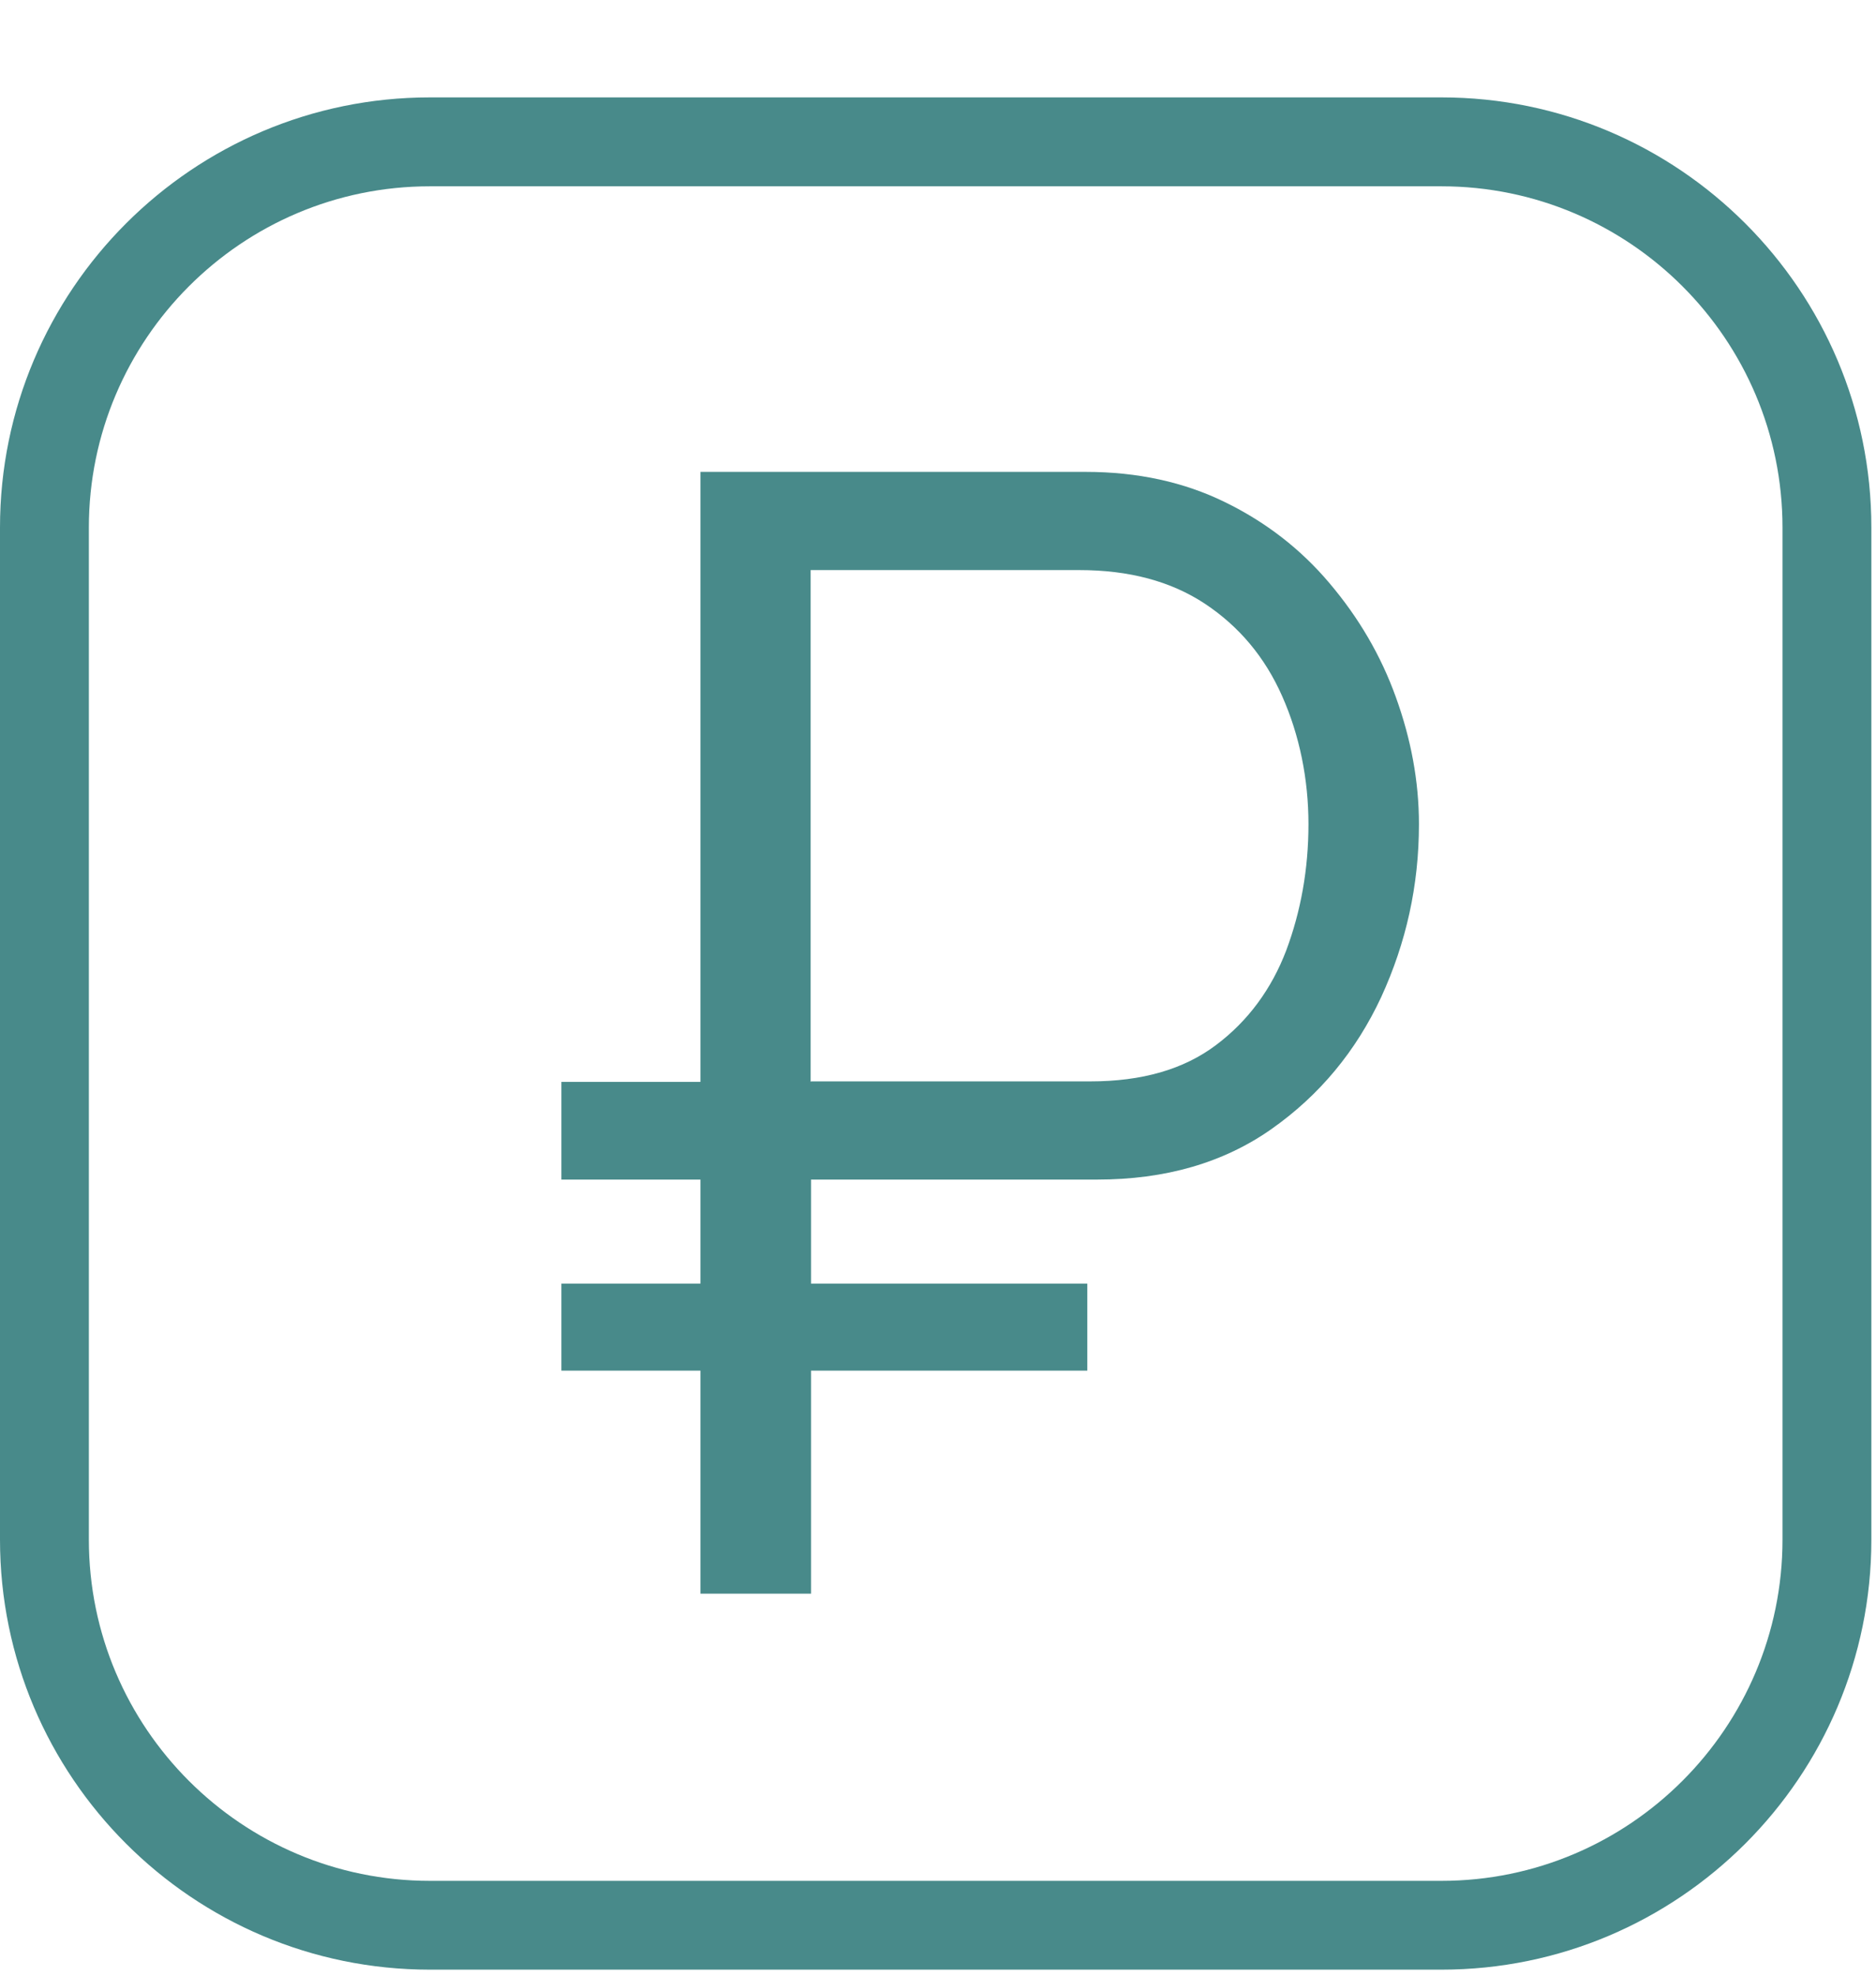 <svg width="19" height="20" viewBox="0 0 19 20" fill="none" xmlns="http://www.w3.org/2000/svg">
<path d="M14.599 19.939H4.354C1.952 19.939 0 17.987 0 15.586V5.34C0 2.938 1.952 0.986 4.354 0.986H14.599C17.001 0.986 18.953 2.938 18.953 5.34V15.586C18.953 17.987 17.001 19.939 14.599 19.939ZM4.354 1.886C2.447 1.886 0.9 3.438 0.9 5.34V15.586C0.9 17.493 2.451 19.04 4.354 19.04H14.599C16.506 19.04 18.053 17.488 18.053 15.586V5.34C18.053 3.433 16.502 1.886 14.599 1.886H4.354Z" fill="#488A8A"/>
<path d="M5.686 11.941V10.952H10.117V11.941H5.686ZM5.686 13.875V12.994H11.012V13.875H5.686ZM7.094 4.777H10.998C11.52 4.777 11.992 4.88 12.406 5.083C12.82 5.285 13.175 5.559 13.467 5.906C13.76 6.252 13.985 6.634 14.137 7.057C14.29 7.48 14.371 7.907 14.371 8.343C14.371 8.964 14.241 9.544 13.989 10.093C13.733 10.642 13.364 11.087 12.878 11.429C12.392 11.771 11.803 11.941 11.111 11.941H8.214V16.133H7.094V4.777ZM8.214 10.947H11.043C11.565 10.947 11.988 10.826 12.316 10.579C12.64 10.336 12.878 10.012 13.027 9.621C13.175 9.225 13.252 8.798 13.252 8.343C13.252 7.889 13.162 7.444 12.986 7.048C12.811 6.652 12.55 6.342 12.204 6.112C11.857 5.883 11.434 5.771 10.931 5.771H8.21V10.952L8.214 10.947Z" fill="#488A8A"/>
</svg>
